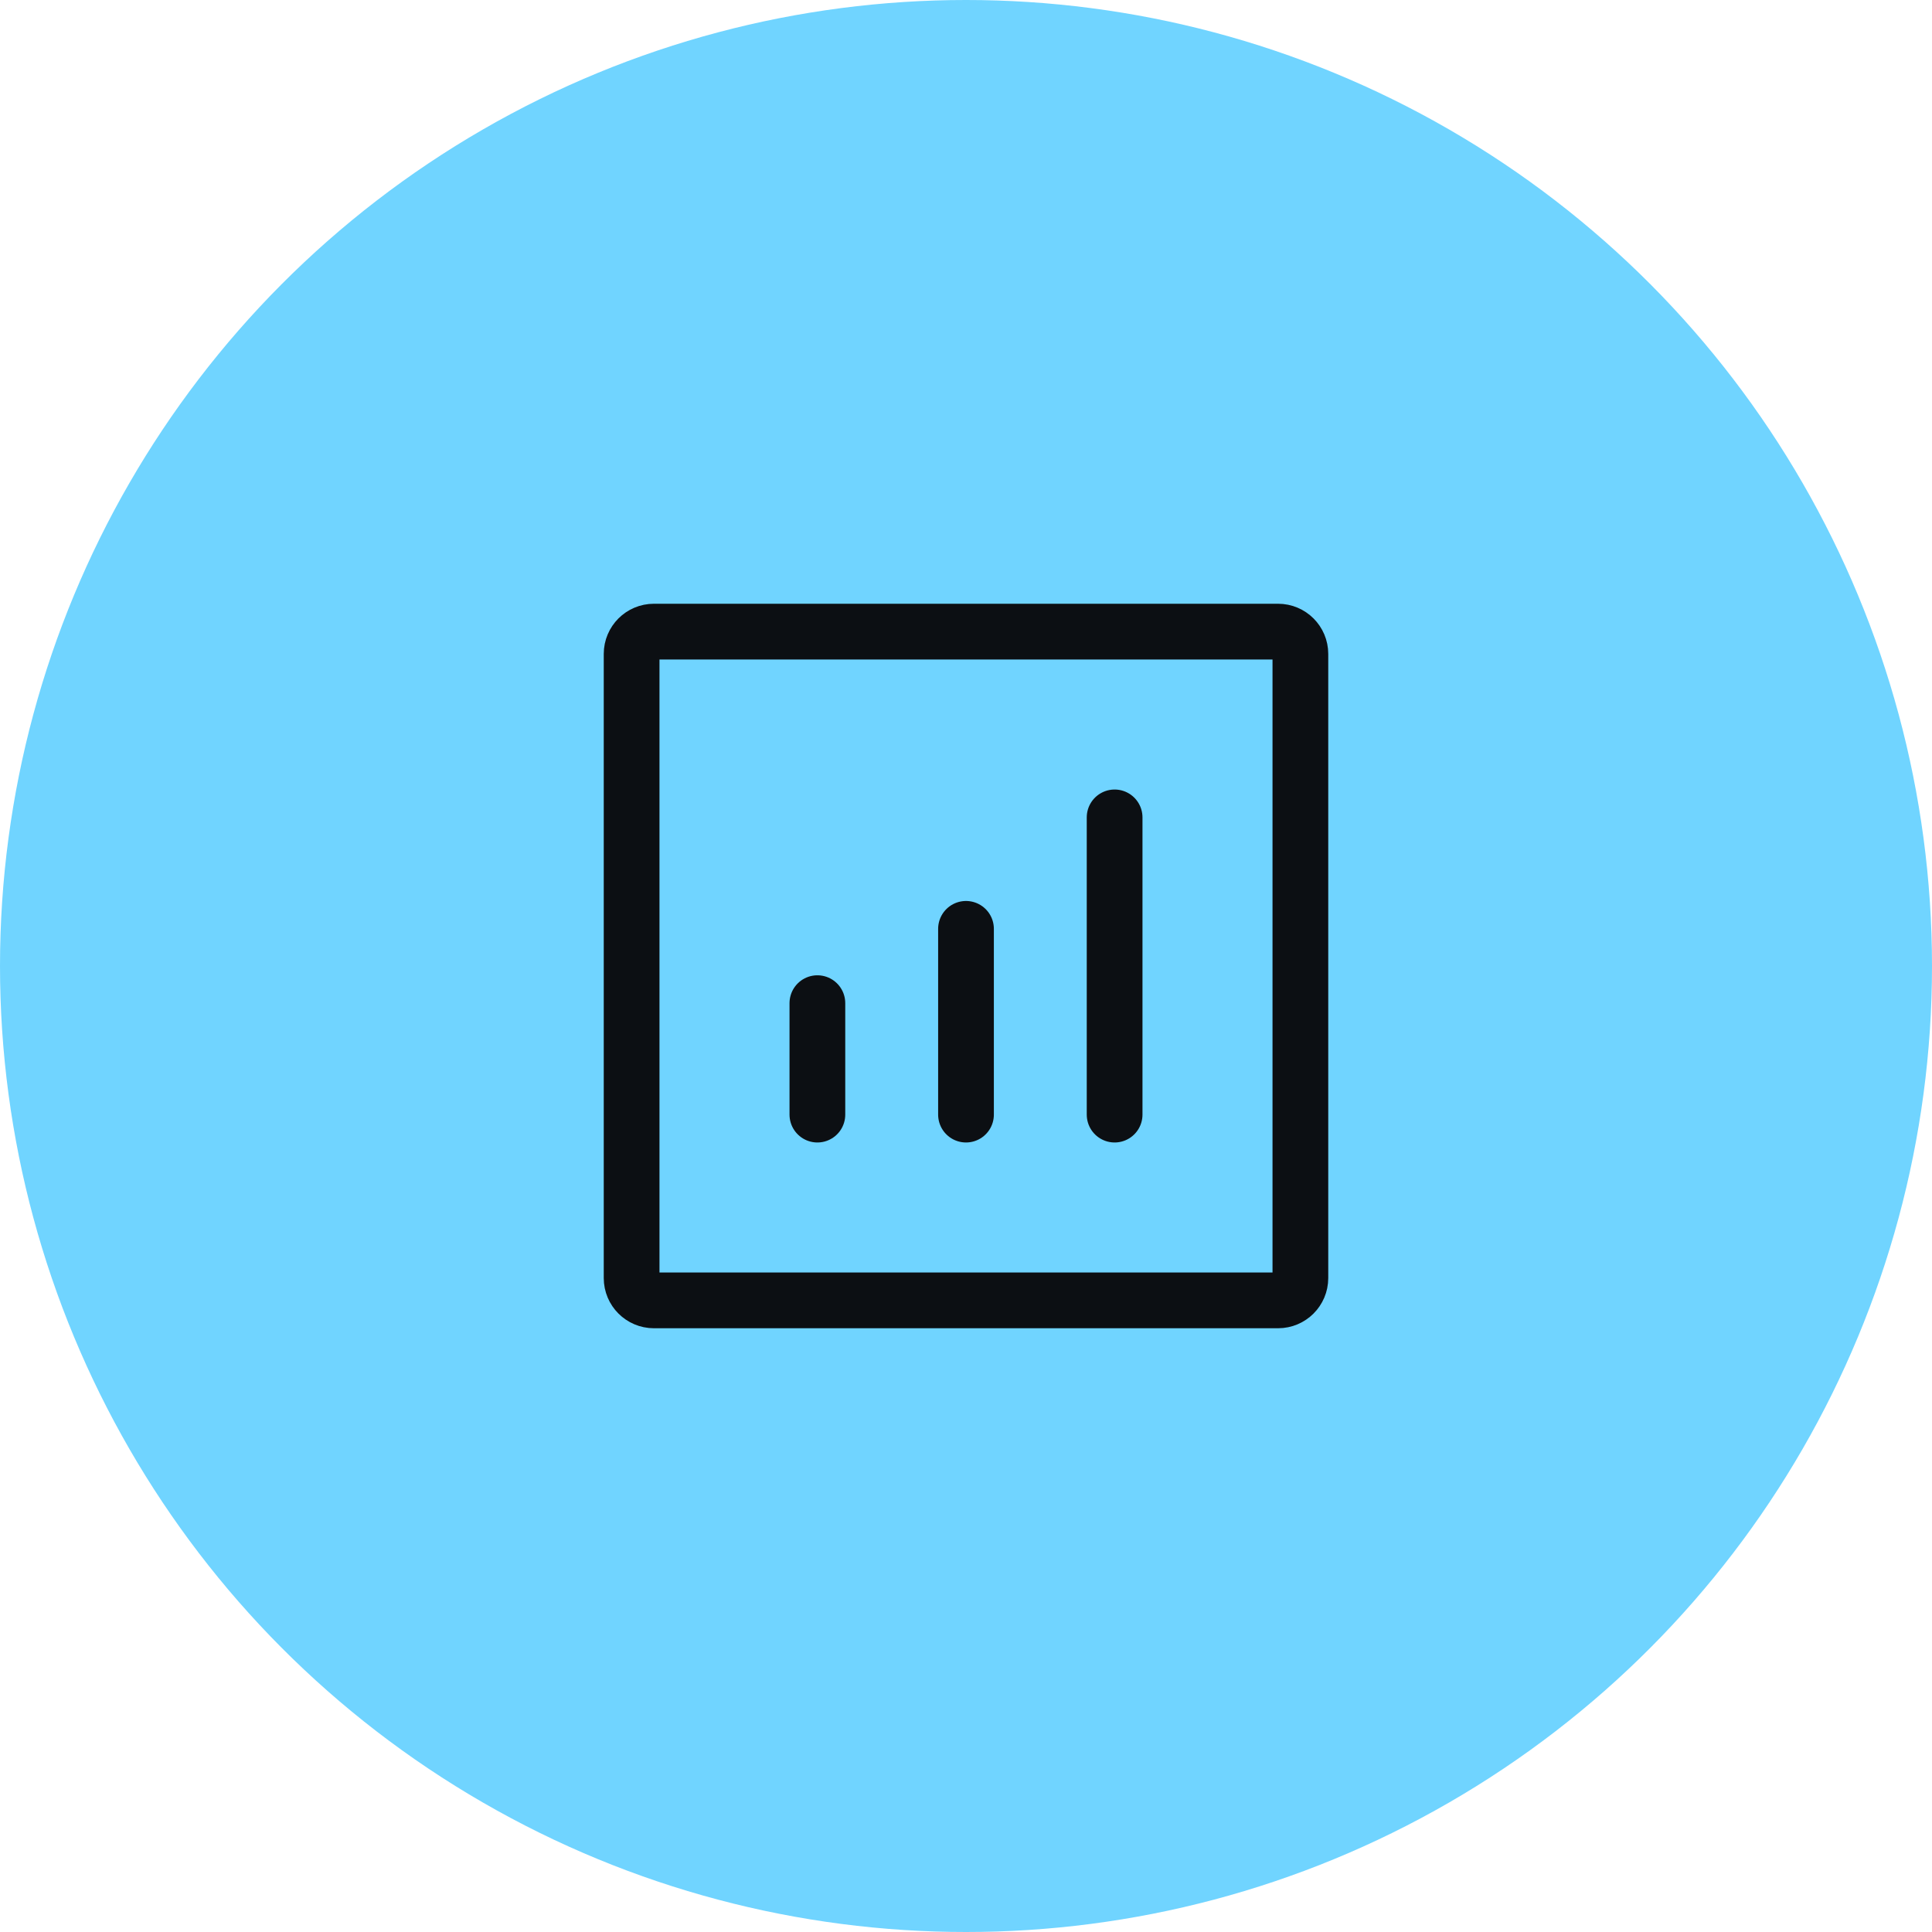 <svg width="52" height="52" viewBox="0 0 52 52" fill="none" xmlns="http://www.w3.org/2000/svg">
<circle cx="26" cy="26" r="26" fill="#70D4FF"/>
<path d="M30 30V22" stroke="#0C0F13" stroke-width="1.5" stroke-linecap="round" stroke-linejoin="round"/>
<path d="M26 30L26 25" stroke="#0C0F13" stroke-width="1.5" stroke-linecap="round" stroke-linejoin="round"/>
<path d="M22 30L22 27" stroke="#0C0F13" stroke-width="1.5" stroke-linecap="round" stroke-linejoin="round"/>
<path d="M17 34.4V17.6C17 17.269 17.269 17 17.6 17H34.4C34.731 17 35 17.269 35 17.6V34.4C35 34.731 34.731 35 34.4 35H17.6C17.269 35 17 34.731 17 34.4Z" stroke="#0C0F13" stroke-width="1.5"/>
</svg>
